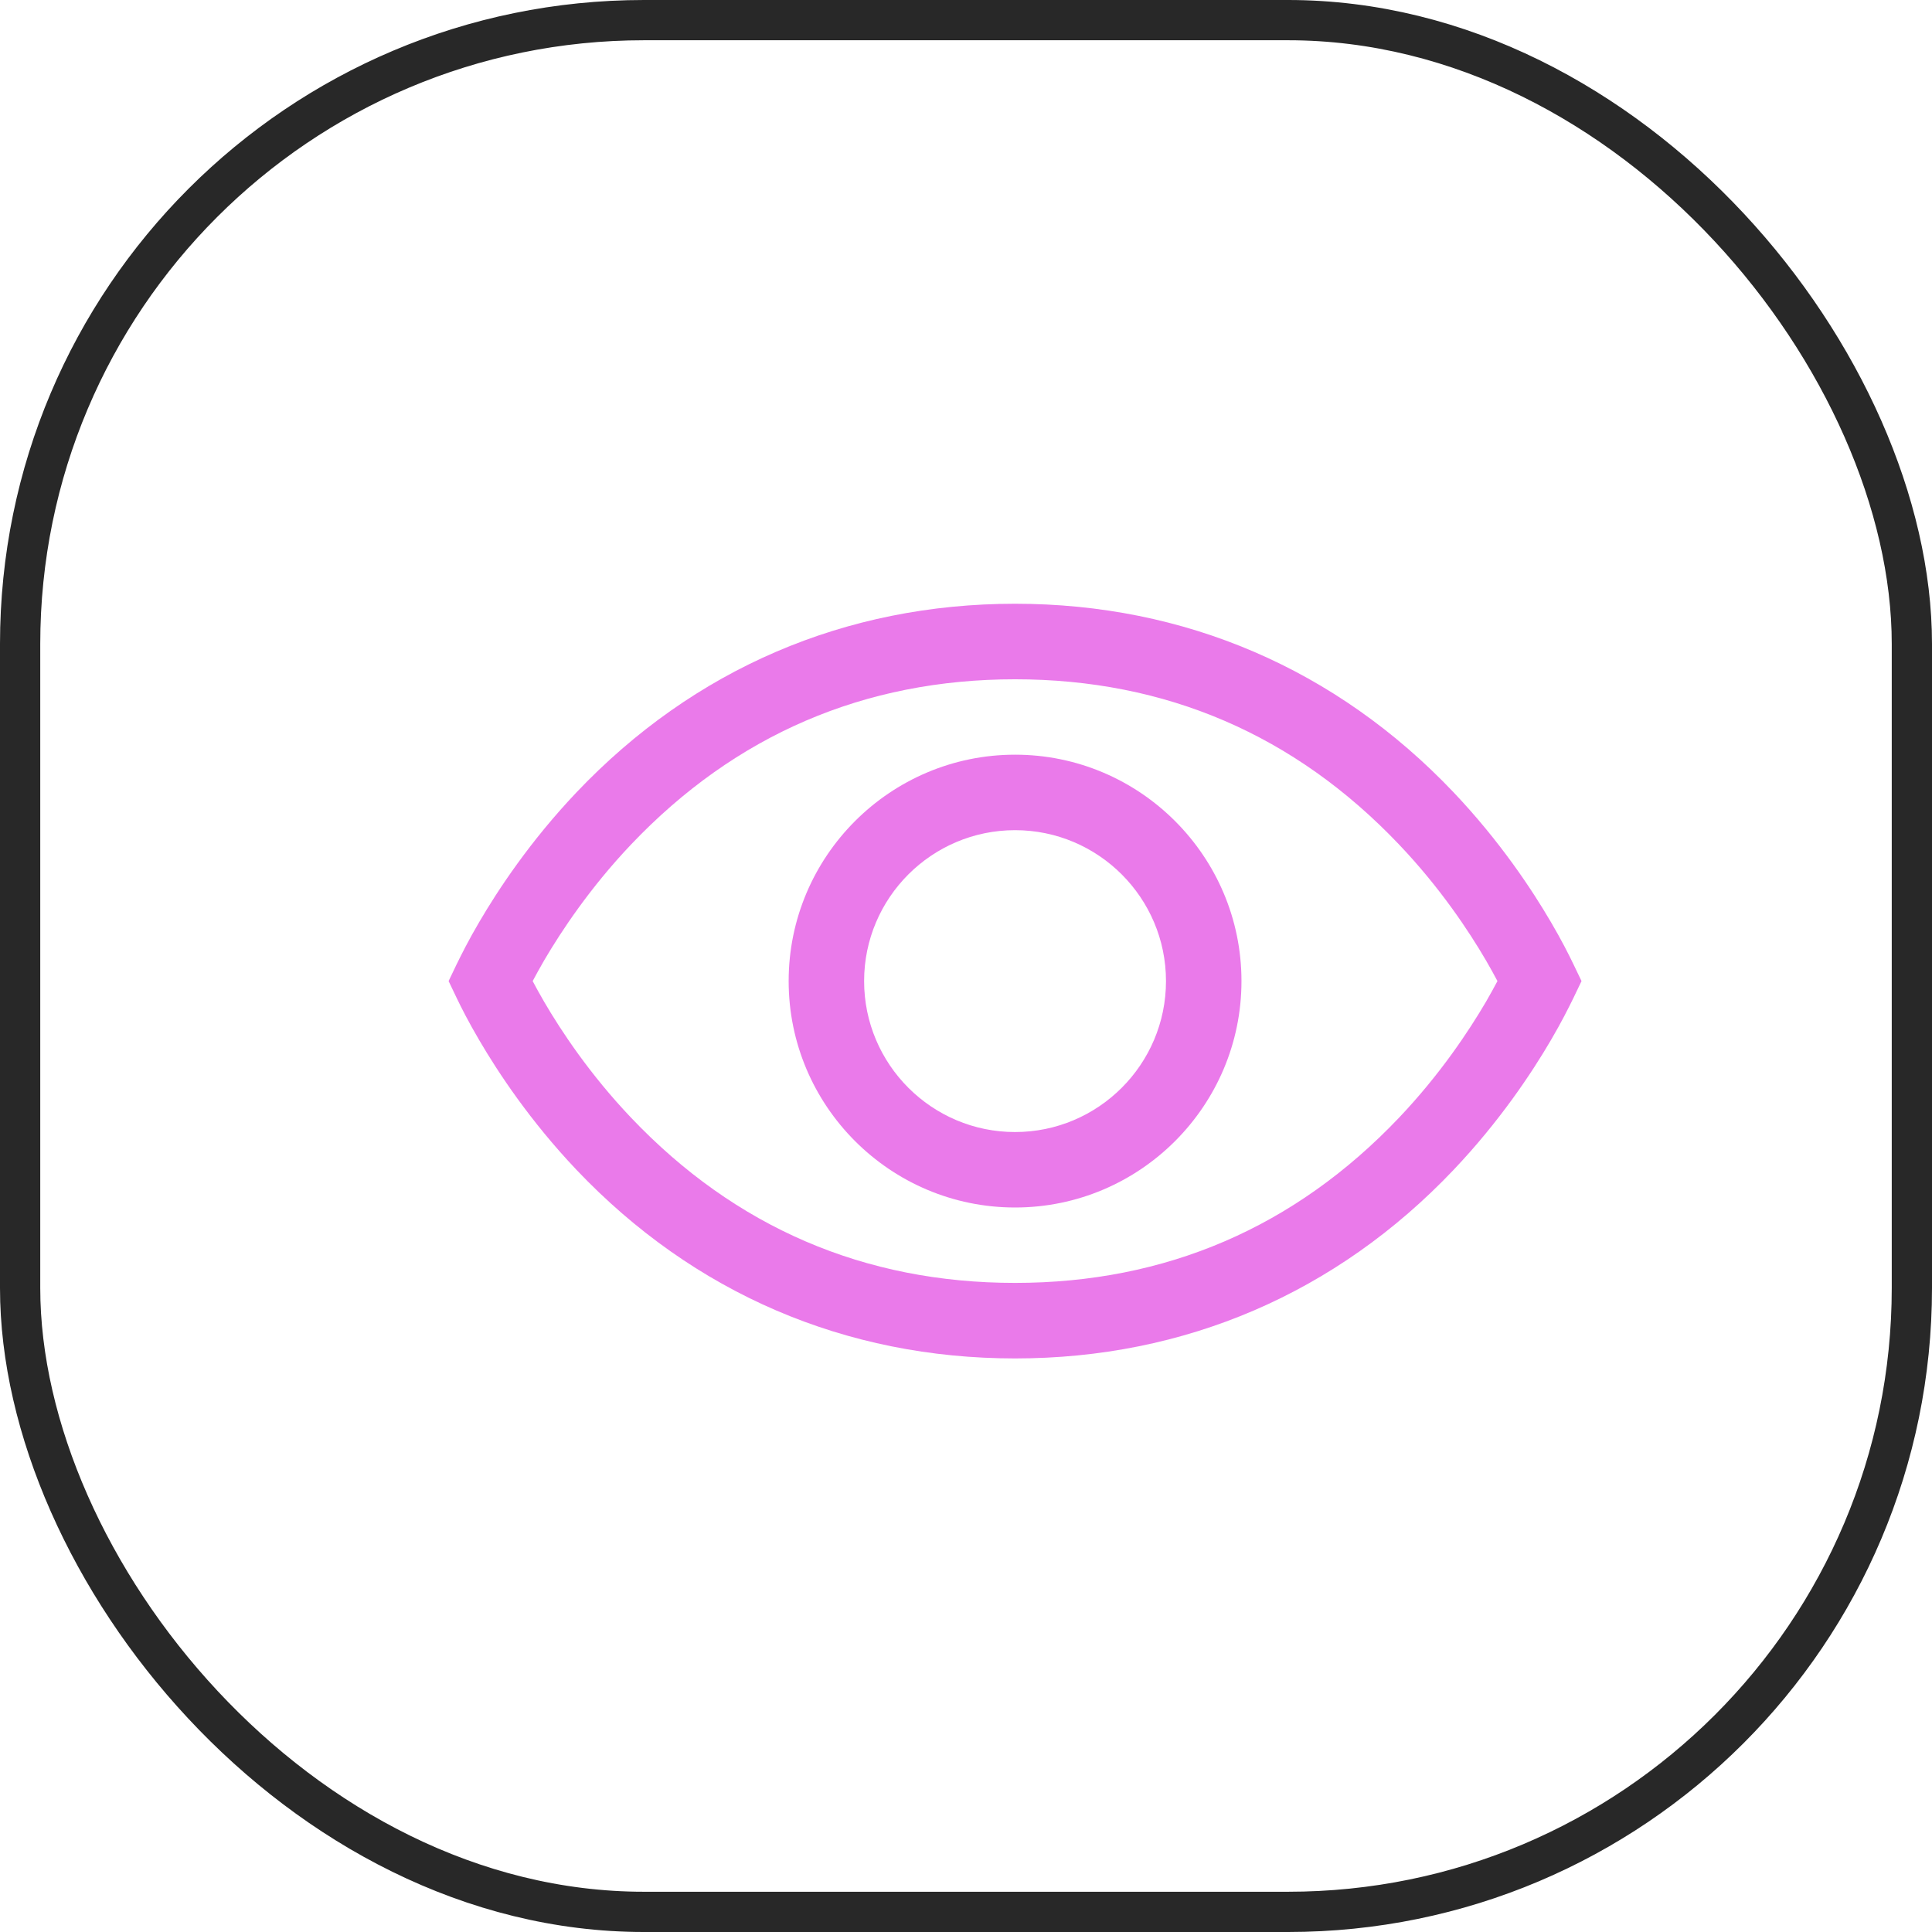 <?xml version="1.0" encoding="UTF-8"?>
<svg xmlns="http://www.w3.org/2000/svg" width="72" height="72" viewBox="0 0 72 72" fill="none">
  <rect x="0.75" y="0.75" width="70.5" height="70.5" rx="23.25" stroke="#282828" stroke-width="1.5"></rect>
  <path d="M58.646 35.952C58.466 35.575 58.188 35.027 57.8 34.366C57.097 33.162 55.898 31.348 54.174 29.531C49.804 24.93 44.151 22.5 37.828 22.5C31.506 22.5 25.85 24.93 21.482 29.531C19.758 31.348 18.56 33.162 17.857 34.366C17.468 35.027 17.193 35.578 17.01 35.952L16.718 36.562L17.01 37.173C17.19 37.55 17.468 38.098 17.857 38.759C18.56 39.963 19.758 41.777 21.482 43.594C25.852 48.195 31.506 50.625 37.828 50.625C44.151 50.625 49.807 48.195 54.174 43.594C55.898 41.777 57.097 39.963 57.8 38.759C58.188 38.098 58.464 37.547 58.646 37.173L58.939 36.562L58.646 35.952ZM55.373 37.342C54.742 38.416 53.674 40.036 52.138 41.653C48.254 45.74 43.442 47.81 37.828 47.81C32.214 47.81 27.402 45.74 23.518 41.653C21.98 40.036 20.911 38.416 20.284 37.342C20.115 37.055 19.974 36.793 19.851 36.562C19.974 36.332 20.118 36.068 20.284 35.783C20.914 34.709 21.983 33.089 23.518 31.472C27.402 27.385 32.214 25.315 37.828 25.315C43.442 25.315 48.254 27.385 52.138 31.472C53.677 33.089 54.745 34.709 55.373 35.783C55.541 36.07 55.682 36.332 55.806 36.562C55.682 36.793 55.538 37.057 55.373 37.342Z" fill="#EA7AEA"></path>
  <path d="M37.828 28.125C33.176 28.125 29.391 31.911 29.391 36.562C29.391 41.214 33.176 45 37.828 45C42.48 45 46.266 41.214 46.266 36.562C46.266 31.911 42.48 28.125 37.828 28.125ZM37.828 42.188C34.726 42.188 32.203 39.665 32.203 36.562C32.203 33.46 34.726 30.938 37.828 30.938C40.93 30.938 43.453 33.46 43.453 36.562C43.453 39.665 40.93 42.188 37.828 42.188Z" fill="#EA7AEA"></path>
</svg>
